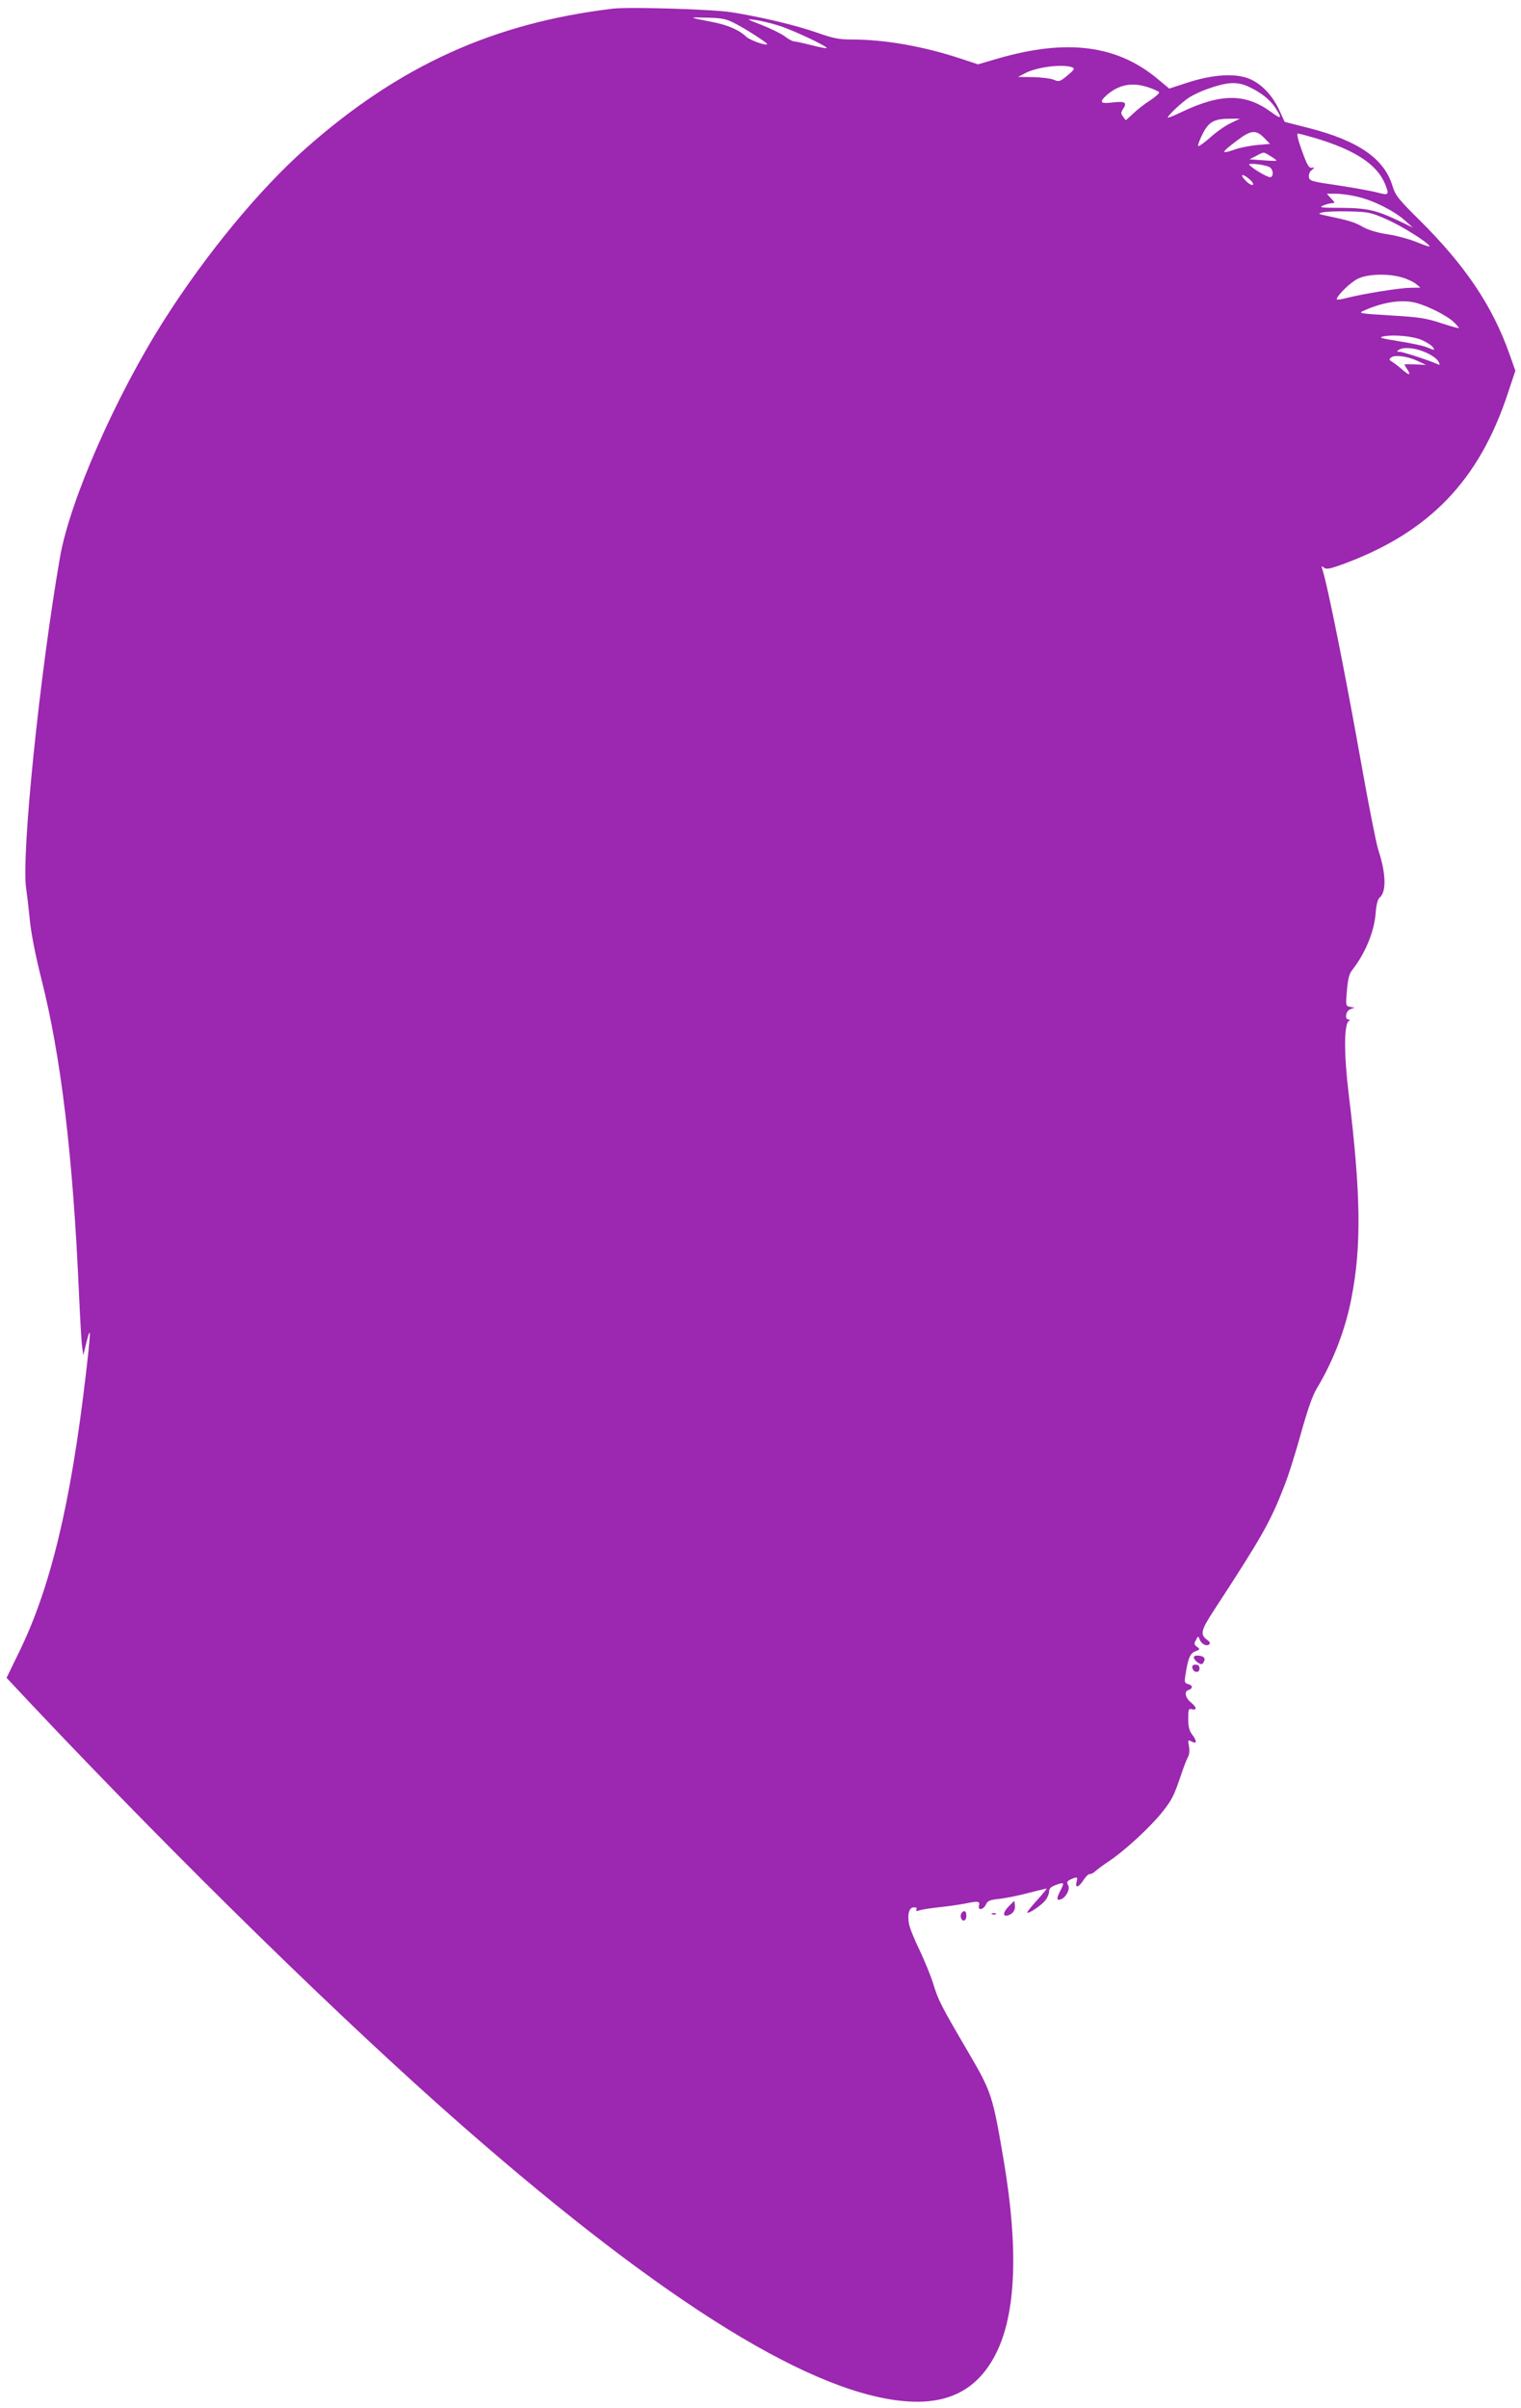 <?xml version="1.0" standalone="no"?>
<!DOCTYPE svg PUBLIC "-//W3C//DTD SVG 20010904//EN"
 "http://www.w3.org/TR/2001/REC-SVG-20010904/DTD/svg10.dtd">
<svg version="1.0" xmlns="http://www.w3.org/2000/svg"
 width="809pt" height="1280pt" viewBox="0 0 809 1280"
 preserveAspectRatio="xMidYMid meet">
<g transform="translate(0,1280) scale(0.1,-0.1)"
fill="#9c27b0" stroke="none">
<path d="M3260 12754 c-636 -76 -1138 -304 -1635 -744 -245 -217 -527 -558
-751 -910 -258 -405 -503 -962 -555 -1263 -108 -623 -206 -1580 -180 -1760 6
-40 15 -121 21 -181 7 -64 31 -187 60 -300 104 -410 168 -939 200 -1671 6
-132 13 -260 17 -285 l6 -45 17 70 c25 98 24 62 -5 -185 -79 -676 -188 -1127
-355 -1466 l-65 -134 139 -148 c781 -827 1661 -1688 2296 -2243 1076 -941
1865 -1427 2365 -1456 221 -13 372 71 465 260 104 210 117 553 40 1013 -59
350 -66 372 -183 572 -154 263 -165 285 -193 375 -14 45 -48 127 -74 182 -27
55 -52 117 -55 137 -10 53 1 88 26 88 13 0 18 -4 13 -12 -5 -8 0 -9 17 -4 13
5 62 12 109 17 47 5 107 14 133 19 71 15 80 13 74 -11 -7 -28 25 -22 38 8 7
17 21 23 70 28 33 4 102 17 153 31 52 13 96 24 99 24 2 0 -20 -28 -51 -62 -31
-34 -54 -63 -52 -66 8 -7 74 38 96 65 11 14 20 35 20 47 0 16 10 25 33 34 48
17 50 16 27 -29 -22 -43 -21 -55 4 -46 27 11 49 54 37 75 -8 16 -6 21 15 31
35 15 37 14 30 -15 -9 -35 13 -28 39 14 11 17 25 30 32 29 6 -1 20 6 30 16 10
9 44 34 75 55 78 51 220 182 282 261 51 65 59 81 100 201 12 36 27 75 34 88 8
14 10 36 6 58 -6 34 -6 36 15 25 28 -15 28 4 1 39 -14 18 -20 41 -20 82 0 51
2 56 20 51 27 -7 25 11 -3 34 -32 25 -41 61 -16 68 25 8 24 26 -2 32 -18 5
-20 11 -14 47 14 91 25 117 53 127 25 10 26 11 9 24 -16 11 -17 17 -6 36 12
23 12 23 20 3 9 -25 38 -39 52 -25 5 5 1 14 -11 22 -40 29 -36 50 36 160 252
386 299 468 371 654 23 56 63 185 91 286 35 125 61 200 84 238 88 146 153 315
185 484 53 274 49 554 -15 1077 -26 211 -26 375 0 392 8 5 7 8 -1 8 -23 0 -15
47 10 55 l22 8 -24 4 c-23 5 -24 6 -17 86 5 59 12 89 26 107 71 90 119 205
127 305 3 44 11 74 20 82 38 30 36 128 -7 258 -10 33 -49 227 -85 430 -86 484
-181 963 -212 1060 -5 17 -4 18 9 7 13 -10 30 -7 99 18 459 168 726 444 879
909 l40 120 -31 88 c-91 257 -235 471 -479 713 -112 111 -128 131 -143 180
-44 147 -182 242 -448 310 l-126 32 -28 61 c-36 79 -93 139 -157 167 -74 32
-195 25 -331 -19 l-98 -32 -60 50 c-217 182 -484 216 -851 110 l-106 -31 -94
31 c-198 65 -402 101 -578 101 -67 0 -98 6 -183 36 -114 40 -299 84 -457 109
-101 16 -542 29 -630 19z m650 -79 c54 -27 170 -102 170 -109 0 -12 -89 19
-110 38 -40 38 -101 64 -186 80 -124 24 -125 25 -24 22 81 -2 103 -6 150 -31z
m235 -12 c75 -24 260 -111 252 -119 -2 -2 -39 5 -82 16 -43 11 -85 20 -92 20
-8 0 -30 12 -49 27 -19 14 -74 41 -122 60 -83 32 -85 34 -37 27 28 -3 86 -17
130 -31z m1558 -221 c15 -6 11 -13 -25 -43 -40 -33 -45 -35 -73 -23 -16 7 -66
13 -110 14 l-80 1 38 20 c62 33 201 50 250 31z m934 -101 c68 -31 115 -68 145
-112 40 -60 35 -66 -22 -24 -135 99 -266 99 -474 0 -39 -19 -72 -32 -74 -30
-6 6 75 83 115 108 21 13 65 34 98 45 102 36 153 39 212 13z m-524 -7 c26 -9
49 -20 52 -24 3 -5 -19 -25 -48 -44 -30 -19 -71 -51 -91 -71 -21 -20 -38 -35
-39 -33 -2 1 -8 11 -15 20 -11 14 -11 21 3 41 21 33 8 40 -60 32 -62 -8 -70 2
-30 38 67 59 139 72 228 41z m432 -189 c-28 -13 -76 -47 -108 -76 -32 -28 -61
-49 -64 -45 -3 3 7 31 23 63 33 66 62 82 149 82 l50 0 -50 -24z m178 -77 l32
-33 -70 -6 c-38 -4 -90 -14 -115 -23 -80 -28 -78 -19 11 48 73 55 99 57 142
14z m272 -2 c209 -62 328 -139 371 -242 25 -60 21 -64 -38 -48 -29 8 -123 25
-208 38 -145 21 -155 24 -158 45 -2 13 4 29 15 37 17 14 17 14 0 12 -15 -2
-25 15 -52 90 -21 57 -29 92 -22 92 7 0 48 -11 92 -24z m-236 -97 c18 -11 32
-21 30 -23 -2 -2 -35 -1 -73 2 l-70 5 35 18 c43 23 38 23 78 -2z m-3 -60 c17
-14 18 -46 2 -51 -11 -4 -88 40 -113 65 -14 14 94 1 111 -14z m-110 -62 c16
-14 23 -26 17 -30 -5 -3 -23 7 -38 23 -34 35 -18 40 21 7z m574 -93 c84 -19
193 -74 250 -124 l45 -40 -60 29 c-131 63 -180 75 -318 76 -109 0 -124 2 -100
12 15 7 37 12 47 13 18 0 18 2 -4 25 l-23 25 49 0 c27 0 78 -7 114 -16z m153
-119 c78 -34 216 -119 231 -144 3 -5 -25 4 -64 20 -38 16 -109 36 -157 43 -55
8 -105 23 -133 39 -45 26 -76 35 -185 58 -56 12 -58 13 -30 20 17 4 80 7 140
5 102 -2 116 -5 198 -41z m84 -310 c28 -8 62 -24 75 -35 l23 -19 -52 -1 c-56
0 -254 -32 -340 -54 -29 -8 -53 -11 -53 -7 0 19 74 91 112 109 53 26 161 29
235 7z m78 -136 c64 -18 161 -67 196 -100 17 -16 30 -31 28 -33 -2 -2 -44 10
-94 26 -78 26 -114 32 -267 41 -168 10 -176 12 -145 25 104 47 207 62 282 41z
m28 -197 c23 -10 48 -26 56 -35 16 -21 13 -21 -30 -3 -19 8 -86 22 -149 32
-98 16 -110 19 -80 26 54 10 156 1 203 -20z m21 -66 c30 -13 60 -34 66 -47 11
-20 10 -21 -6 -14 -45 20 -181 64 -199 65 -17 0 -17 2 -5 10 26 17 88 11 144
-14z m-44 -45 l45 -21 -58 3 c-31 1 -57 1 -57 -1 0 -1 7 -14 16 -27 21 -33 9
-32 -31 3 -17 15 -40 32 -51 39 -17 10 -17 13 -4 23 21 15 86 6 140 -19z"/>
<path d="M6350 3988 c0 -7 10 -19 21 -27 18 -11 23 -11 30 1 13 20 5 33 -24
36 -17 2 -27 -1 -27 -10z"/>
<path d="M6342 3933 c5 -26 38 -29 38 -4 0 15 -6 21 -21 21 -14 0 -19 -5 -17
-17z"/>
<path d="M5368 2668 c-33 -32 -37 -59 -8 -51 27 7 42 28 38 55 l-3 23 -27 -27z"/>
<path d="M5117 2633 c-13 -12 -7 -43 8 -43 9 0 15 9 15 25 0 24 -10 32 -23 18z"/>
<path d="M5278 2623 c7 -3 16 -2 19 1 4 3 -2 6 -13 5 -11 0 -14 -3 -6 -6z"/>
</g>
</svg>
